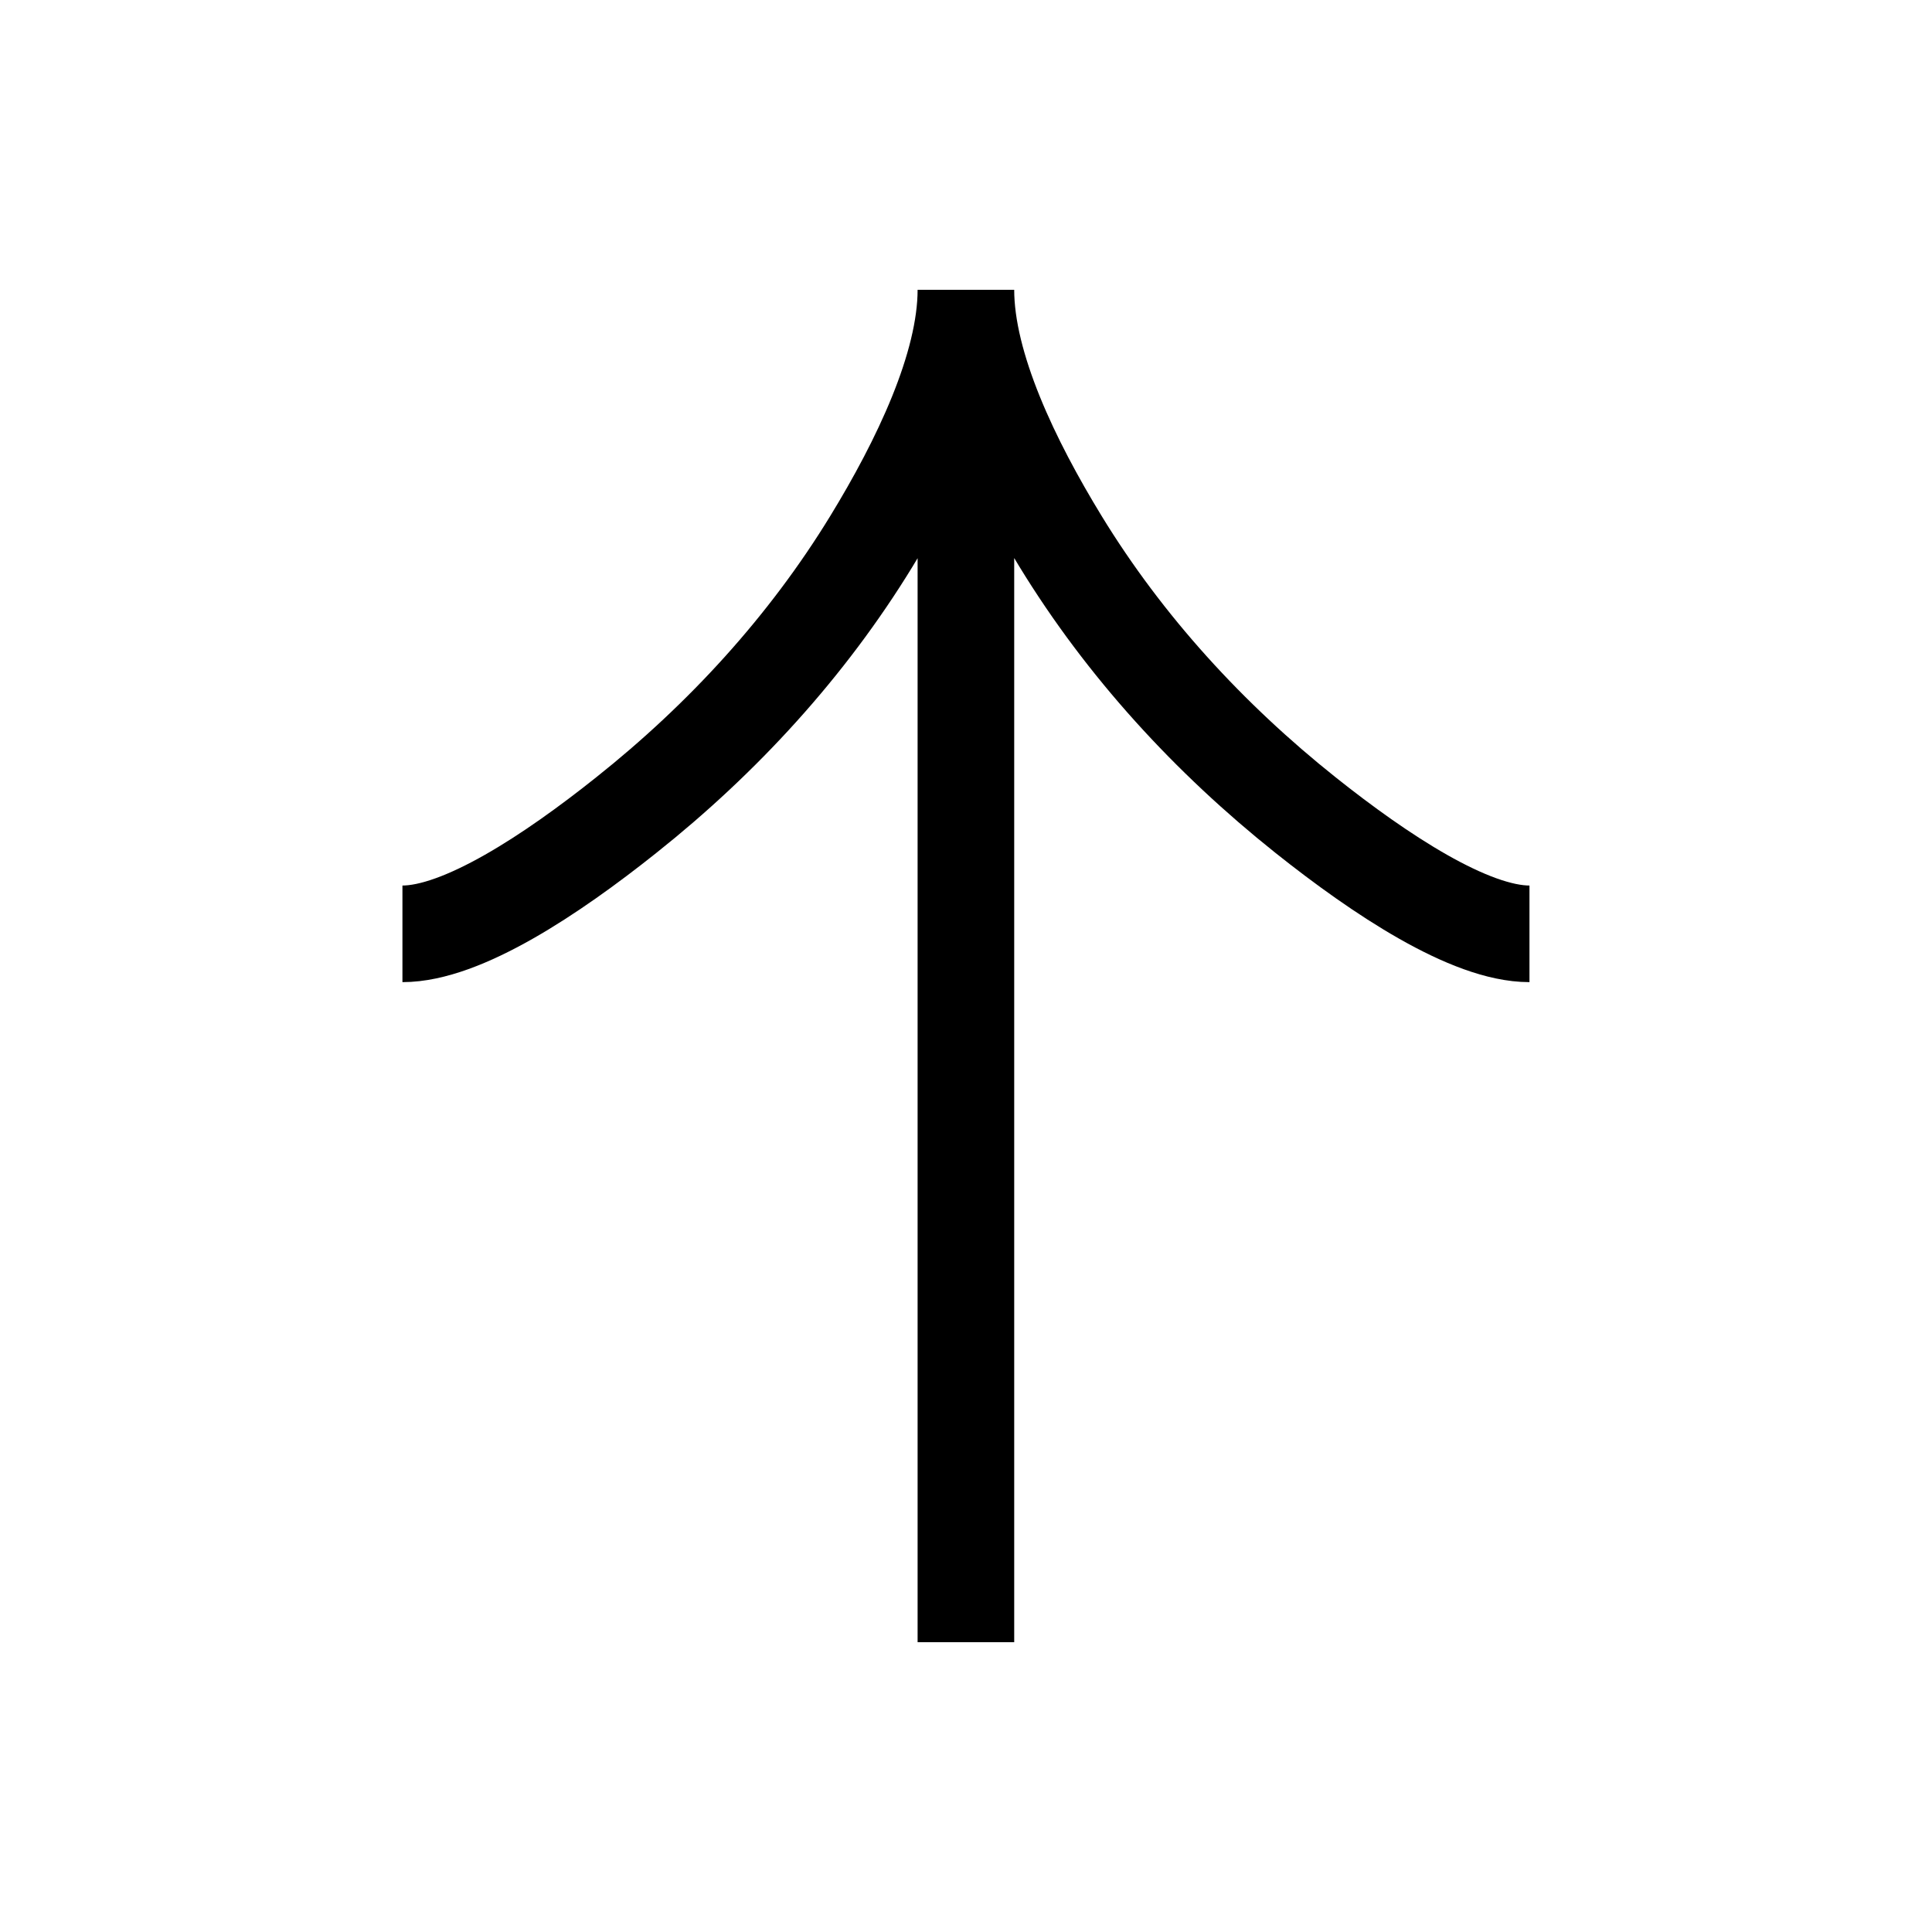 <?xml version="1.0" encoding="UTF-8"?> <svg xmlns="http://www.w3.org/2000/svg" width="20" height="20" viewBox="0 0 20 20" fill="none"><path d="M4.166 9.667C4.784 9.667 5.708 9.056 6.483 8.438C7.483 7.643 8.355 6.692 9.021 5.603C9.52 4.787 9.999 3.797 9.999 3M9.999 3C9.999 3.797 10.479 4.787 10.978 5.603C11.644 6.692 12.517 7.643 13.515 8.438C14.291 9.056 15.216 9.667 15.833 9.667M9.999 3V17" stroke="black"></path></svg> 